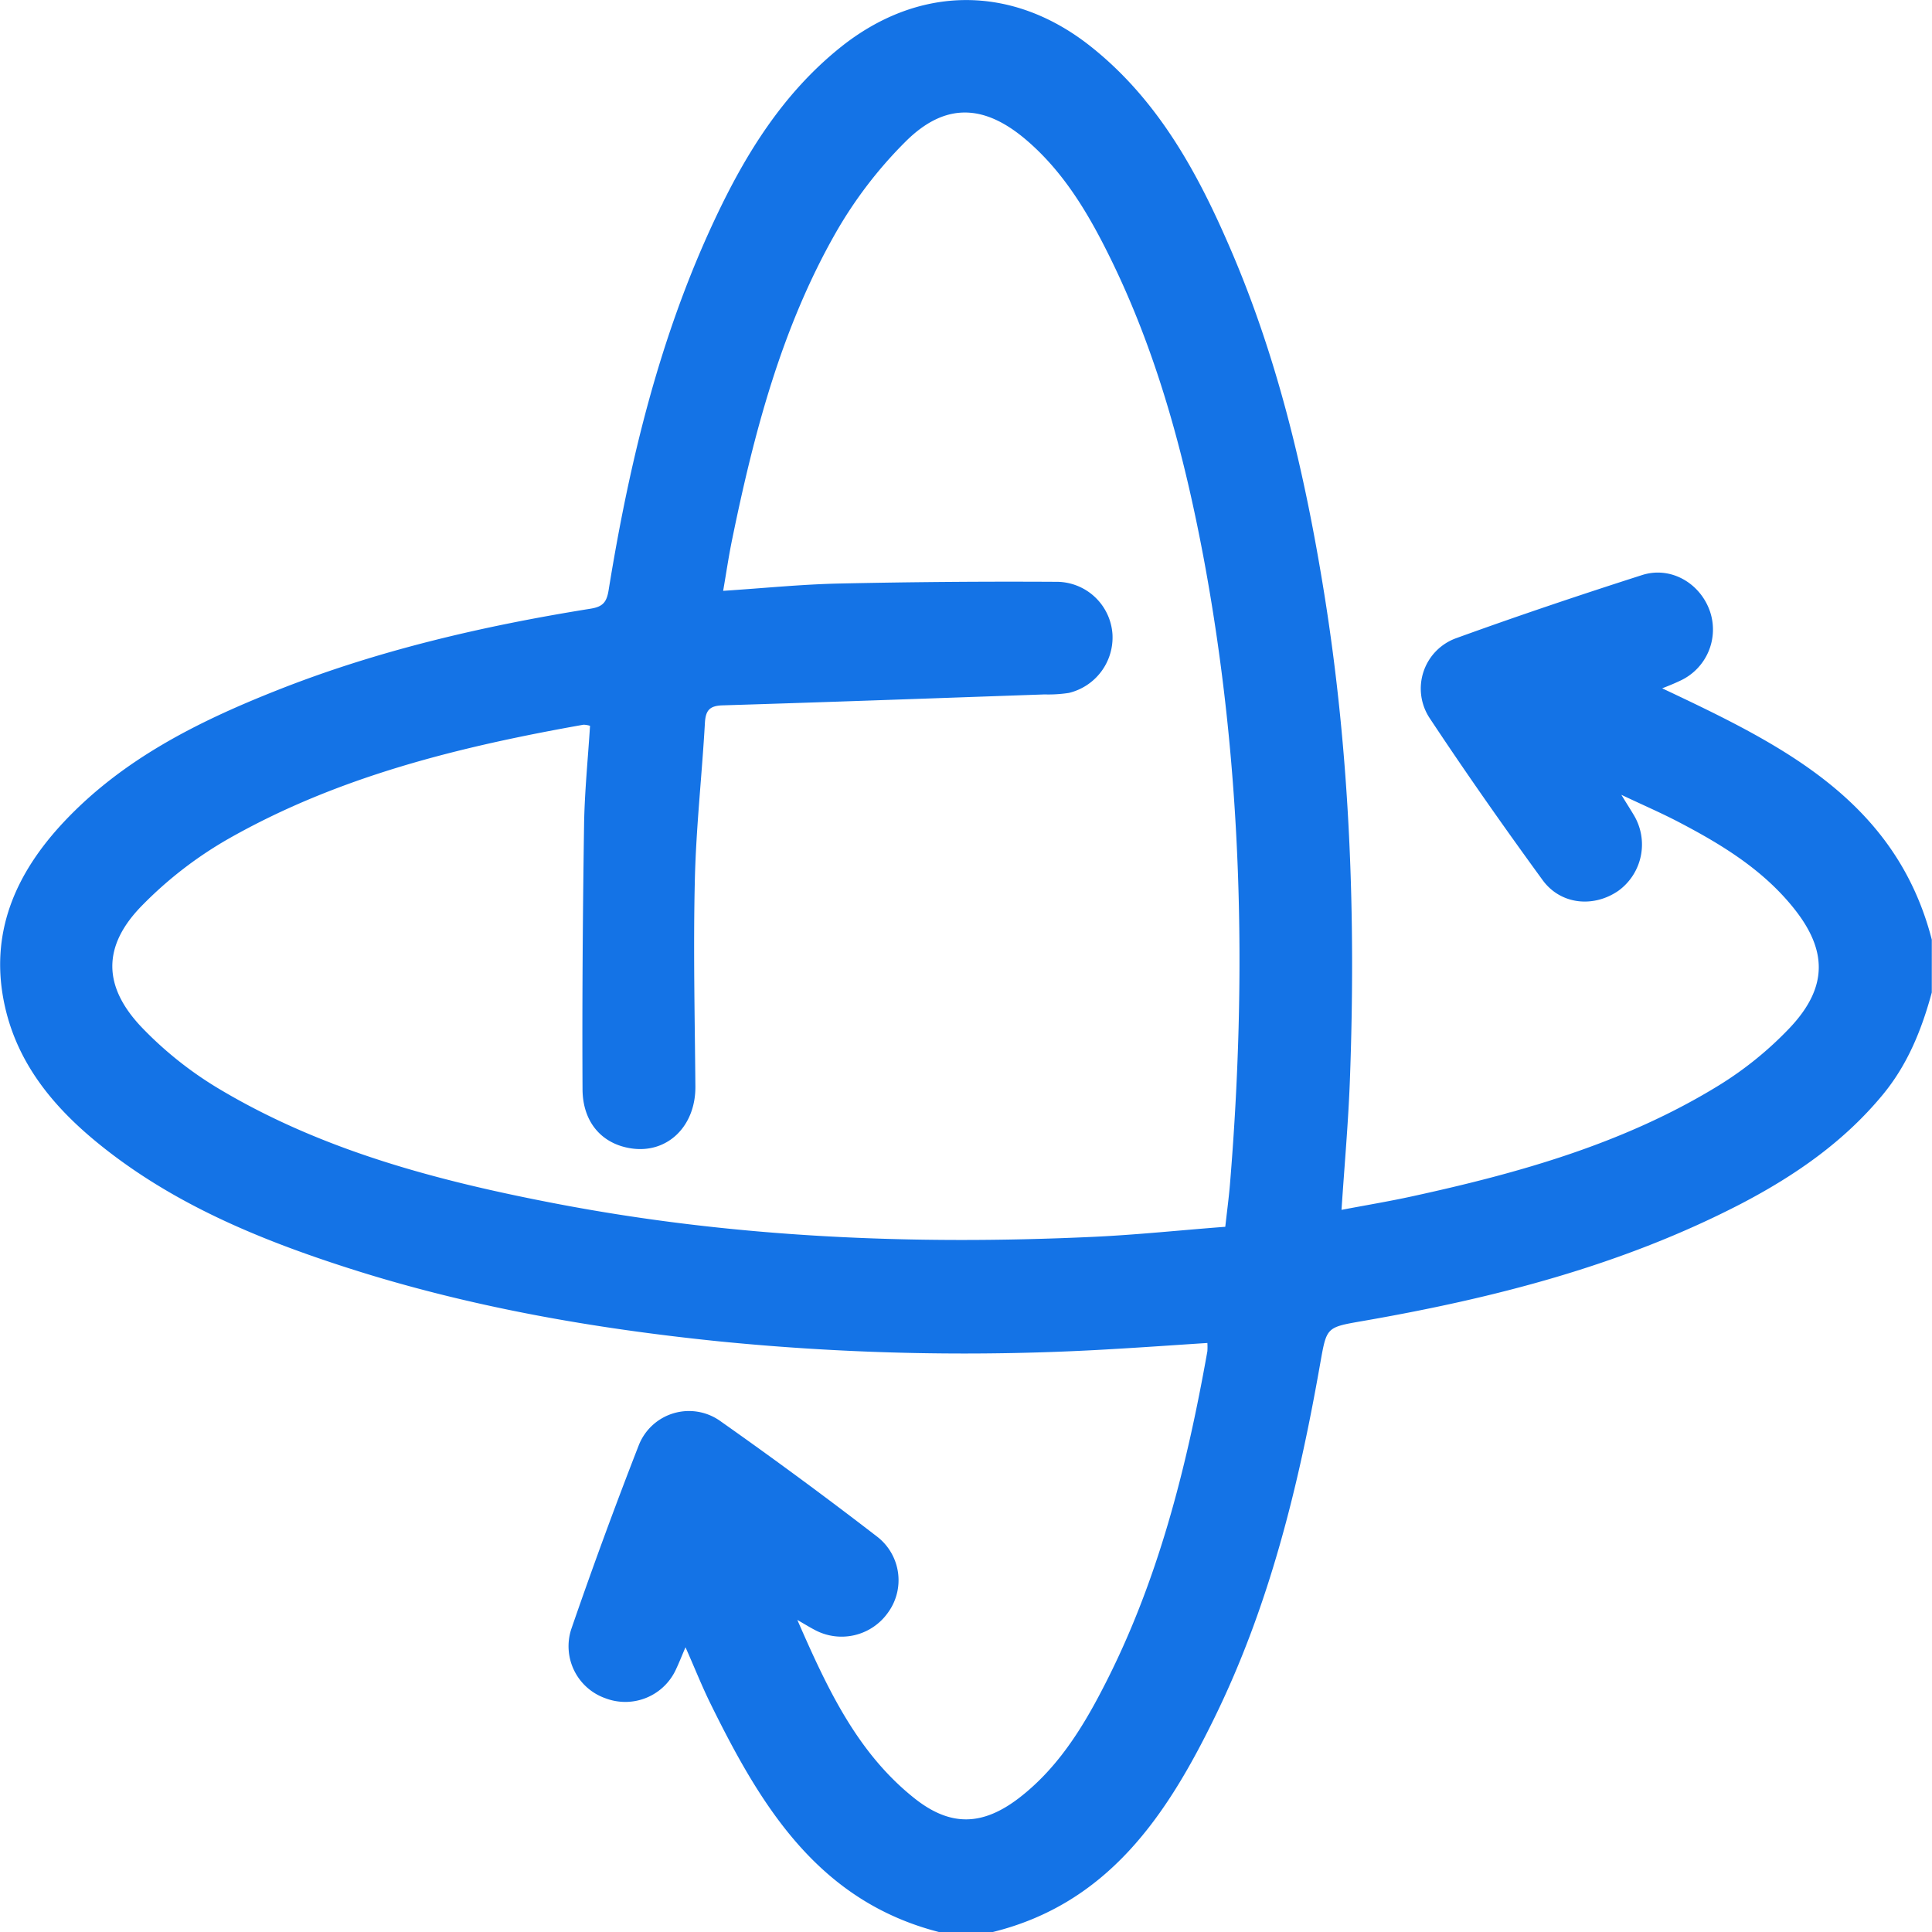 <svg xmlns="http://www.w3.org/2000/svg" viewBox="0 0 383.3 383.34"><defs><style>.cls-1{fill:#1473e6;}</style></defs><g id="Layer_2" data-name="Layer 2"><g id="Layer_1-2" data-name="Layer 1"><path class="cls-1" d="M186.42,383.34c-24.07-6.12-35.44-25-45.42-45.26-1.75-3.54-3.2-7.23-5-11.27-.75,1.74-1.24,3-1.81,4.21a11.06,11.06,0,0,1-14.07,5.91,10.94,10.94,0,0,1-6.8-13.67q6.33-18.37,13.39-36.48A10.7,10.7,0,0,1,143,282c10.5,7.4,20.82,15,31,22.85a10.91,10.91,0,0,1,2.16,15.1,11.26,11.26,0,0,1-14.64,3.35c-.83-.43-1.61-.92-3.33-1.91,6,13.74,11.9,26.35,23.18,35.34,7.14,5.7,13.51,5.56,20.78,0,7.5-5.77,12.43-13.58,16.68-21.82,10.89-21,16.59-43.7,20.71-66.85a13.75,13.75,0,0,0,0-1.62c-6.36.41-12.65.86-18.94,1.22a492.08,492.08,0,0,1-77.73-1.52C117.8,263.59,93,259.27,69,251.55c-17.76-5.71-34.89-12.8-49.54-24.73-8.78-7.15-15.86-15.65-18.45-27-3.3-14.49,2-26.5,11.75-36.85,11.65-12.36,26.47-19.78,42-25.94,20.13-8,41.1-12.85,62.42-16.27,2.45-.39,3.19-1.32,3.57-3.69,4.1-25.3,10.06-50.09,21-73.41,6.09-13,13.5-25,24.88-34.18C182.13-3,200.73-3.19,216.36,9.19c12.8,10.14,20.6,23.86,27,38.46,9.9,22.38,15.48,46,19.35,70.05,5.15,32,6.31,64.27,5.1,96.63-.31,8.33-1.06,16.64-1.66,25.7,4.89-.93,9.48-1.69,14-2.68,21.25-4.63,42.12-10.49,60.84-22a70.22,70.22,0,0,0,14.15-11.49c7.58-8.07,7.45-15.48.47-24-6.05-7.41-14-12.28-22.34-16.65-3.47-1.83-7.09-3.39-11.6-5.52,1.22,2,1.87,3,2.46,4a11.34,11.34,0,0,1-3,15c-4.92,3.44-11.49,2.84-15.08-2.08-7.71-10.58-15.24-21.3-22.46-32.21a10.63,10.63,0,0,1,5.4-15.82c12.17-4.41,24.46-8.54,36.79-12.49,5.67-1.82,11.52,1.59,13.46,7.18a11.18,11.18,0,0,1-5.92,13.79c-1.11.53-2.26,1-3.55,1.5,23.26,11,46.29,22,53.49,49.86V196.9c-2,7.37-4.79,14.32-9.75,20.31-7.7,9.32-17.37,16-27.95,21.54-23.71,12.31-49.23,18.83-75.35,23.36-7.14,1.24-7,1.22-8.29,8.42-4.26,24.25-10.09,48.08-21,70.32-9.5,19.43-21.16,36.88-44.1,42.49ZM117.06,144a4.67,4.67,0,0,0-1.3-.22C91.25,148.13,67.18,154,45.33,166.41a78.5,78.5,0,0,0-17.07,13.16c-8,8.09-7.93,16.16,0,24.4a73.38,73.38,0,0,0,15.46,12.21c20.54,12.2,43.33,18.14,66.53,22.6,35.21,6.76,70.78,8.26,106.52,6.61,8.79-.4,17.56-1.34,26.32-2,.35-3.15.7-5.74.92-8.34,3.44-41.58,2.48-83-5.17-124.11C234.91,90,229.44,69.6,219.92,50.47c-4.18-8.41-9-16.44-16.25-22.65-8.39-7.19-16.12-7.53-23.93.19a85.28,85.28,0,0,0-14,18.29c-10.7,18.83-16.15,39.58-20.47,60.64-.69,3.33-1.18,6.71-1.8,10.28,8.11-.53,15.55-1.29,23-1.45q21.69-.47,43.39-.34a11.13,11.13,0,0,1,10.85,10.43,11.32,11.32,0,0,1-8.64,11.61,26.68,26.68,0,0,1-4.83.3c-21.3.74-42.6,1.52-63.9,2.17-2.56.08-3.35,1-3.49,3.49-.59,10.45-1.77,20.89-2,31.35-.32,13.59,0,27.19.11,40.79.06,7.8-5.46,13.26-12.56,12.29-5.85-.8-9.79-5.07-9.83-11.75-.09-17.58.05-35.16.31-52.74C116,156.92,116.65,150.49,117.06,144Z"/></g></g></svg>